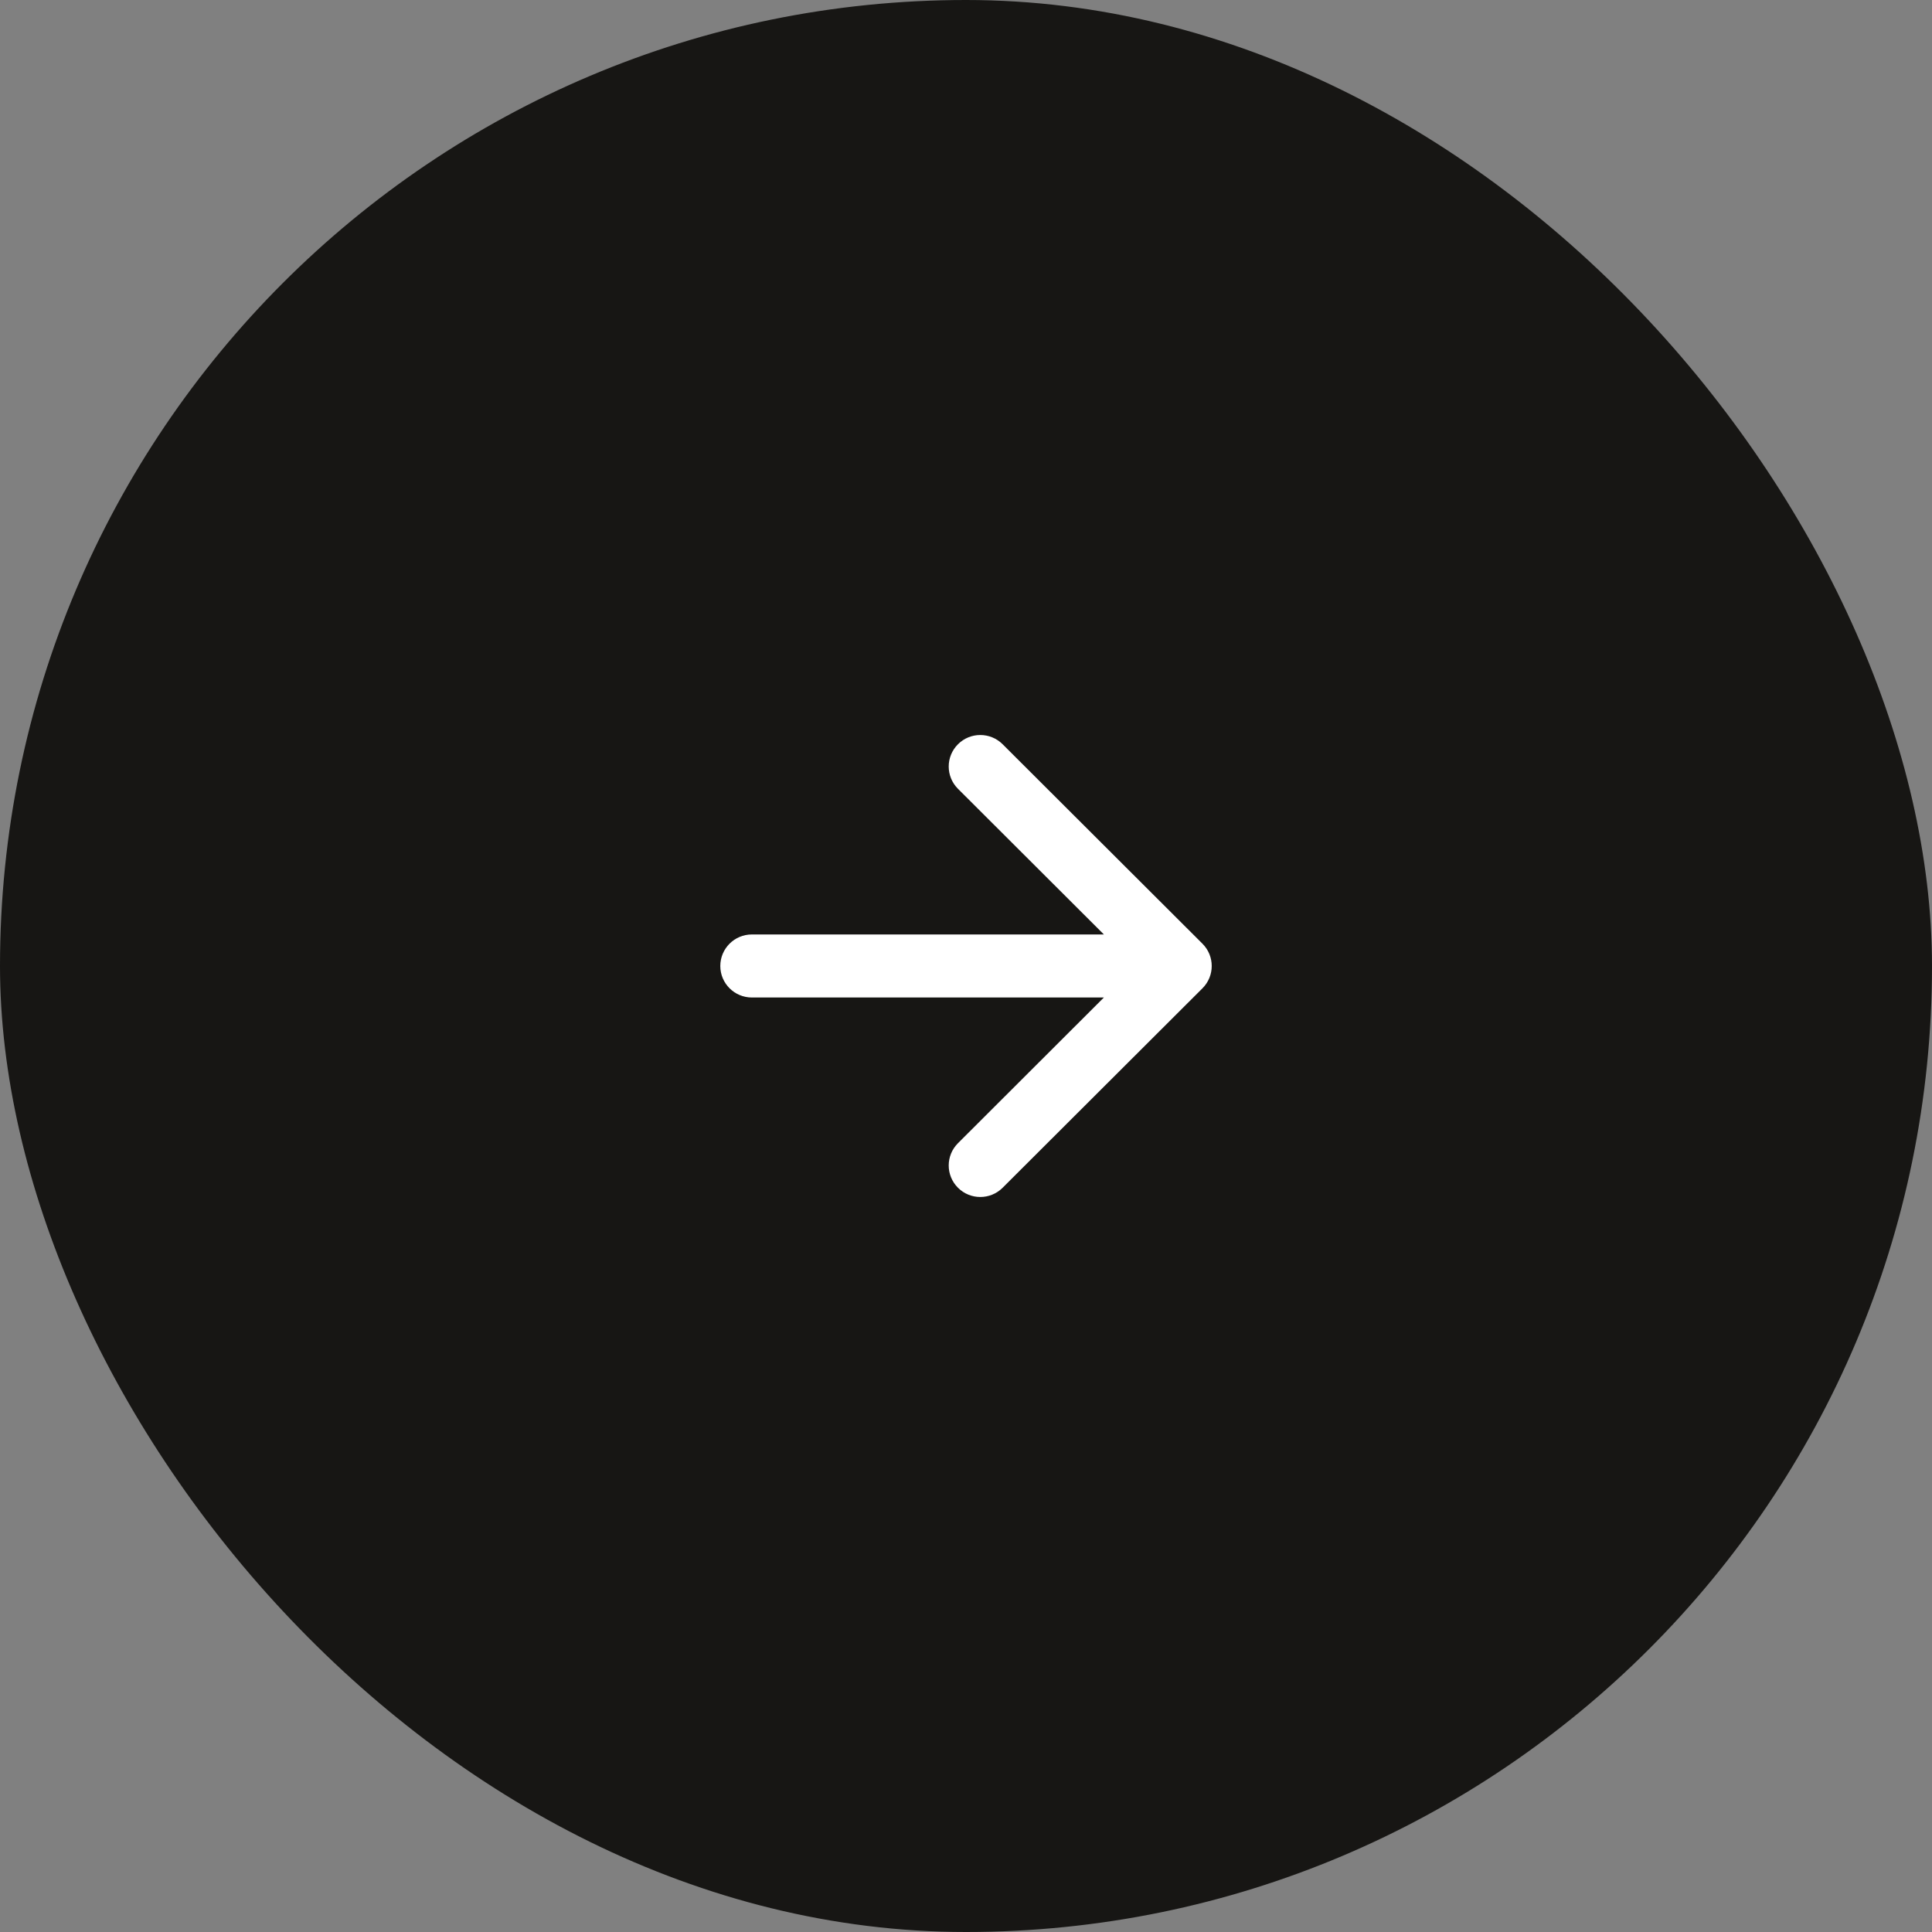 <svg width="46" height="46" viewBox="0 0 46 46" fill="none" xmlns="http://www.w3.org/2000/svg">
<rect x="0" y="0" width="46" height="46" fill="#808080" stroke="none"/>
<g id="Icon">
<rect width="46" height="46" rx="23" fill="#171614"/>
<path id="Icon_2" d="M23.872 17.72C23.578 17.427 23.102 17.427 22.809 17.72C22.515 18.013 22.515 18.488 22.809 18.781L26.283 22.249H17.902C17.487 22.249 17.15 22.585 17.15 23C17.15 23.414 17.487 23.75 17.902 23.75H26.283L22.809 27.219C22.515 27.512 22.515 27.987 22.809 28.28C23.102 28.573 23.578 28.573 23.872 28.28L28.63 23.531C28.924 23.238 28.924 22.762 28.63 22.469L23.872 17.72Z" fill="white"/>
</g>
</svg>
